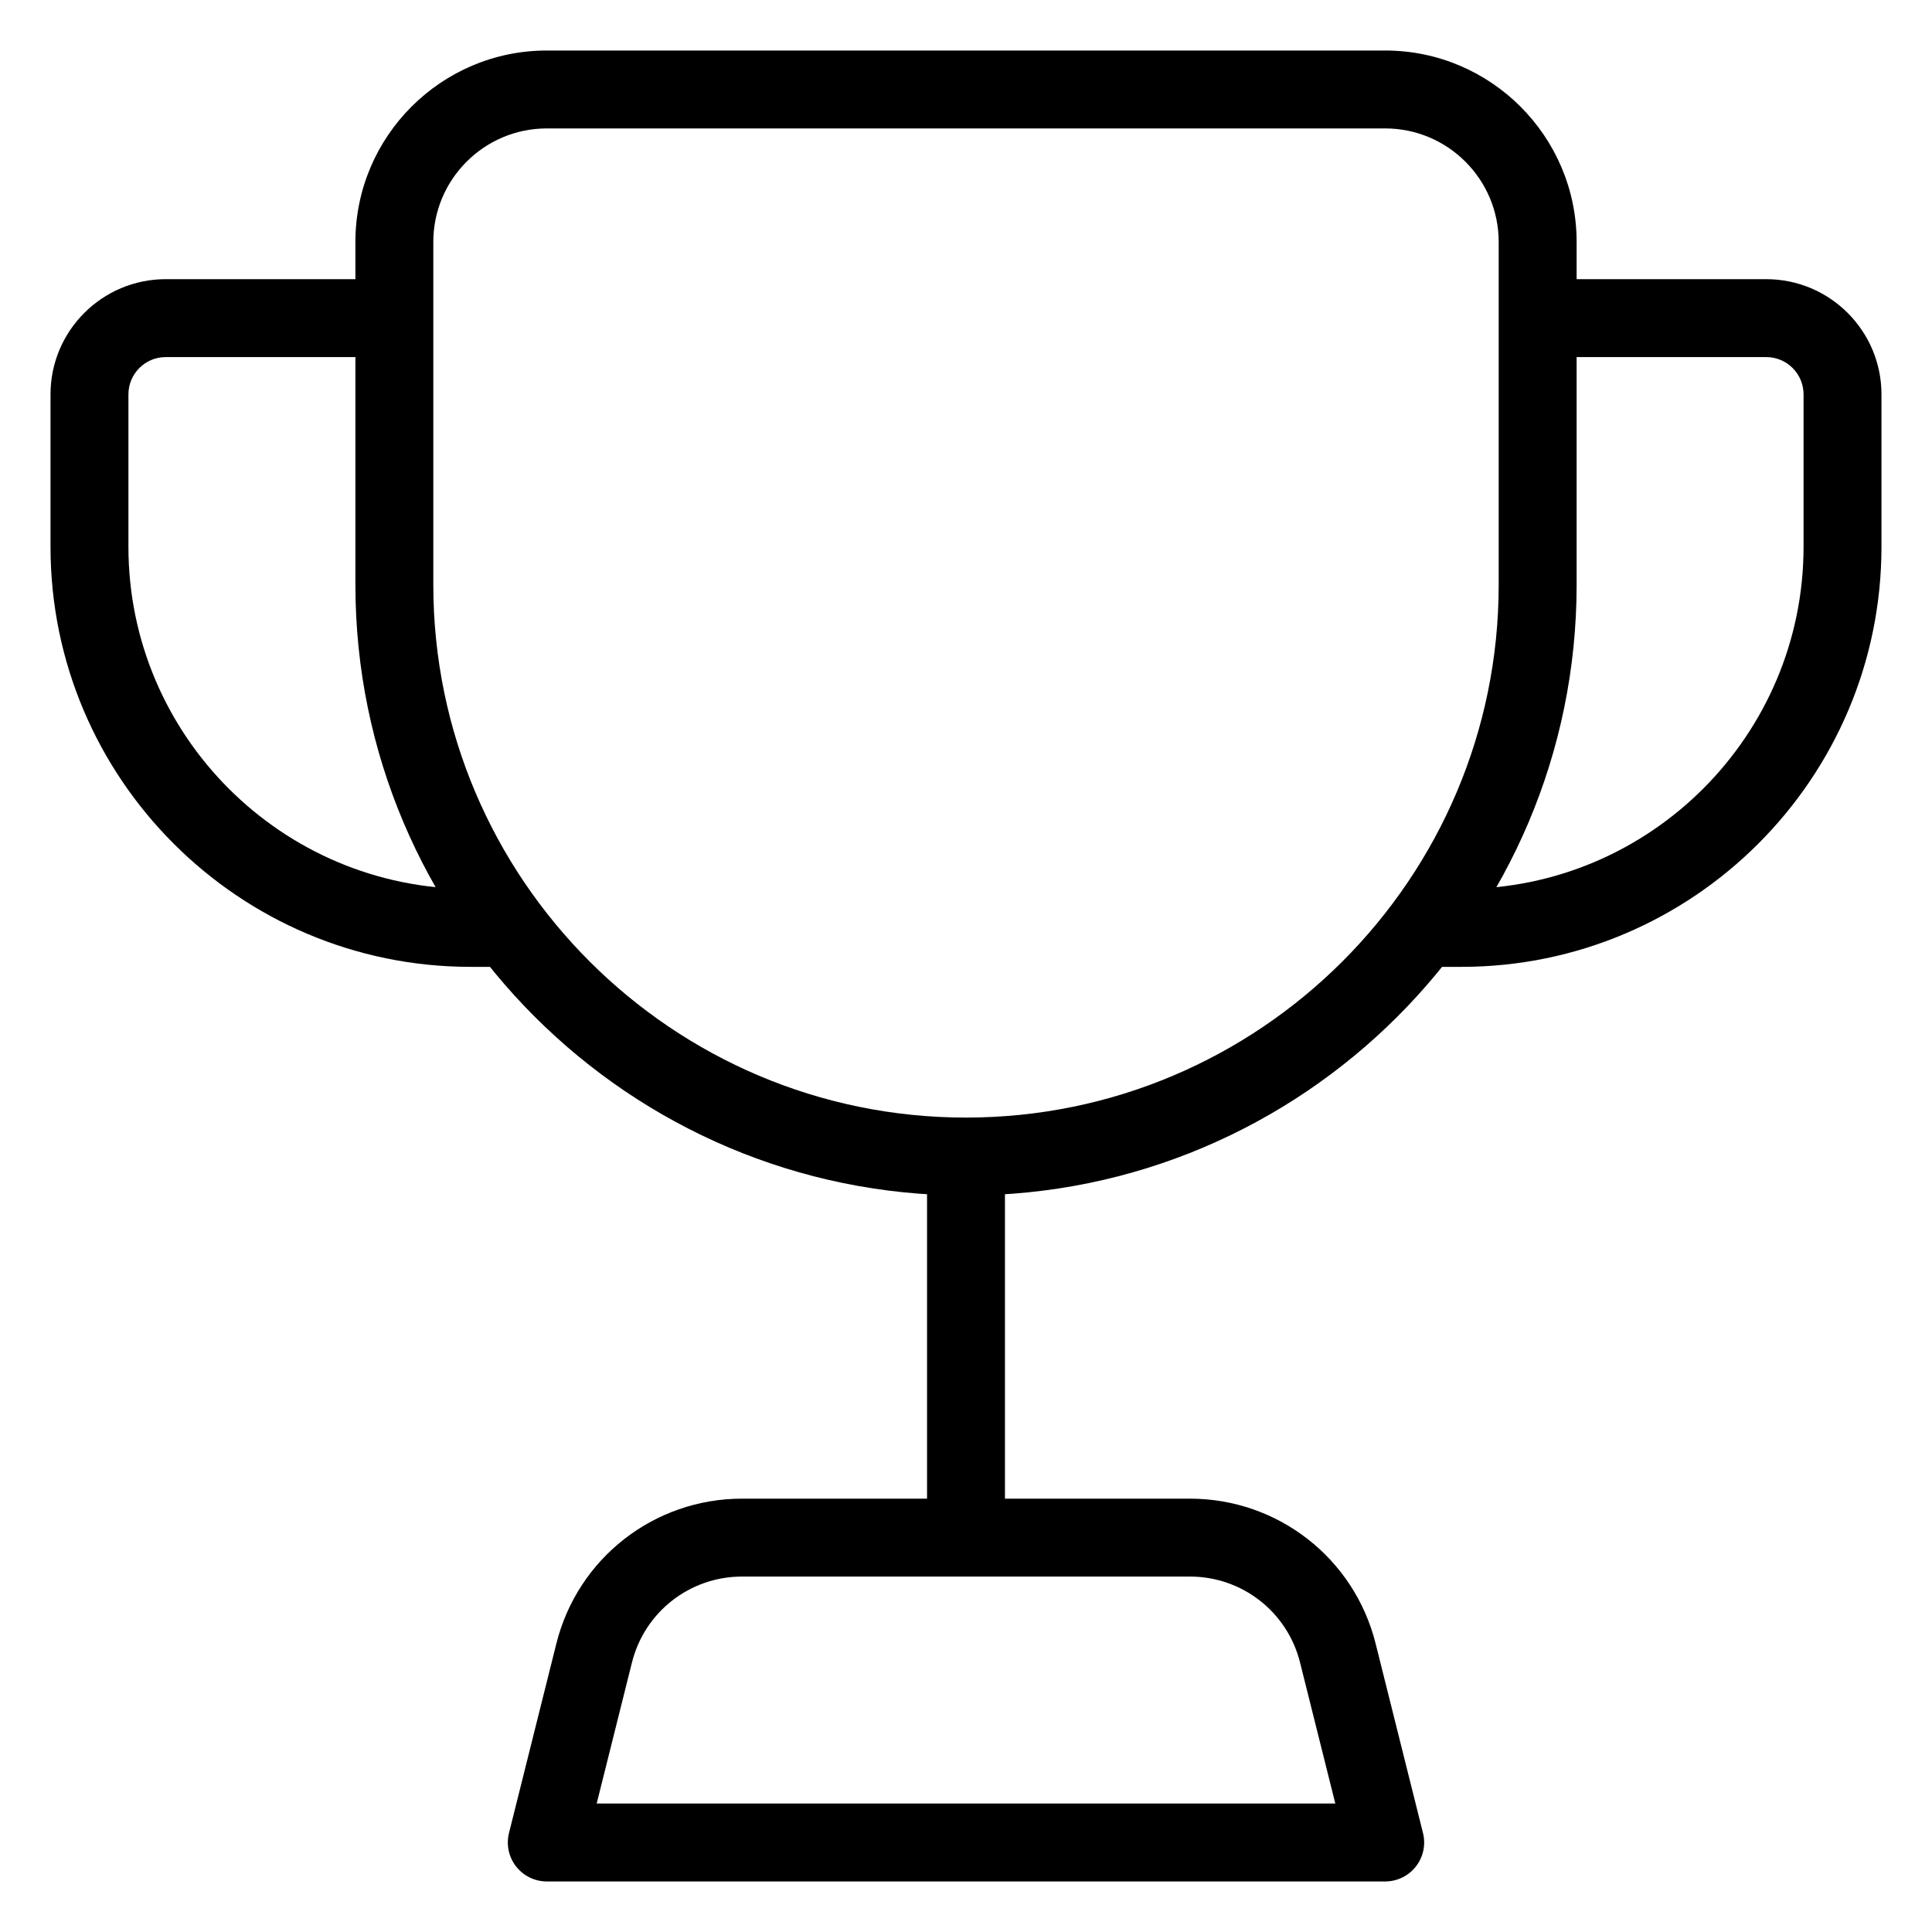 <?xml version="1.0" encoding="utf-8"?>
<svg xmlns="http://www.w3.org/2000/svg" width="1200pt" height="1200pt" version="1.1" viewBox="0 0 1200 1200">
 <g>
  <path d="m600 742.54c-209.12 0-379.25-170.13-379.25-379.25v-213.03c0-65.547 53.324-118.88 118.88-118.88h520.76c65.547 0 118.88 53.332 118.88 118.88v213.03c0 209.12-170.13 379.25-379.25 379.25zm-260.38-662.77c-38.863 0-70.48 31.617-70.48 70.488v213.03c0 182.43 148.42 330.86 330.86 330.86s330.86-148.43 330.86-330.86v-213.03c0-38.871-31.617-70.488-70.48-70.488z"/>
  <path d="m316.9 600.53h-24.617c-143.86 0-260.91-117.04-260.91-260.91v-94.684c0-39.449 32.094-71.539 71.539-71.539h142.02v48.395h-142.02c-12.762 0-23.145 10.387-23.145 23.145v94.684c0 117.18 95.332 212.51 212.51 212.51h24.617z"/>
  <path d="m907.71 600.53h-24.617v-48.395h24.617c117.18 0 212.51-95.332 212.51-212.51v-94.684c0-12.762-10.387-23.145-23.145-23.145h-142.02v-48.395h142.02c39.445 0 71.539 32.09 71.539 71.539v94.684c0 143.87-117.04 260.91-260.91 260.91z"/>
  <path d="m860.38 1168.6h-520.76c-7.449 0-14.484-3.438-19.074-9.309-4.586-5.871-6.207-13.527-4.402-20.758l29.418-117.65c13.25-53.012 60.676-90.039 115.33-90.039h278.21c54.656 0 102.08 37.027 115.33 90.039l29.418 117.65c1.809 7.231 0.184 14.887-4.402 20.758-4.586 5.871-11.621 9.309-19.07 9.309zm-489.77-48.395h458.78l-21.906-87.582c-7.856-31.438-35.977-53.391-68.379-53.391h-278.21c-32.402 0-60.52 21.953-68.379 53.391z"/>
  <path d="m575.8 718.35h48.395v236.71h-48.395z"/>
 </g>
</svg>